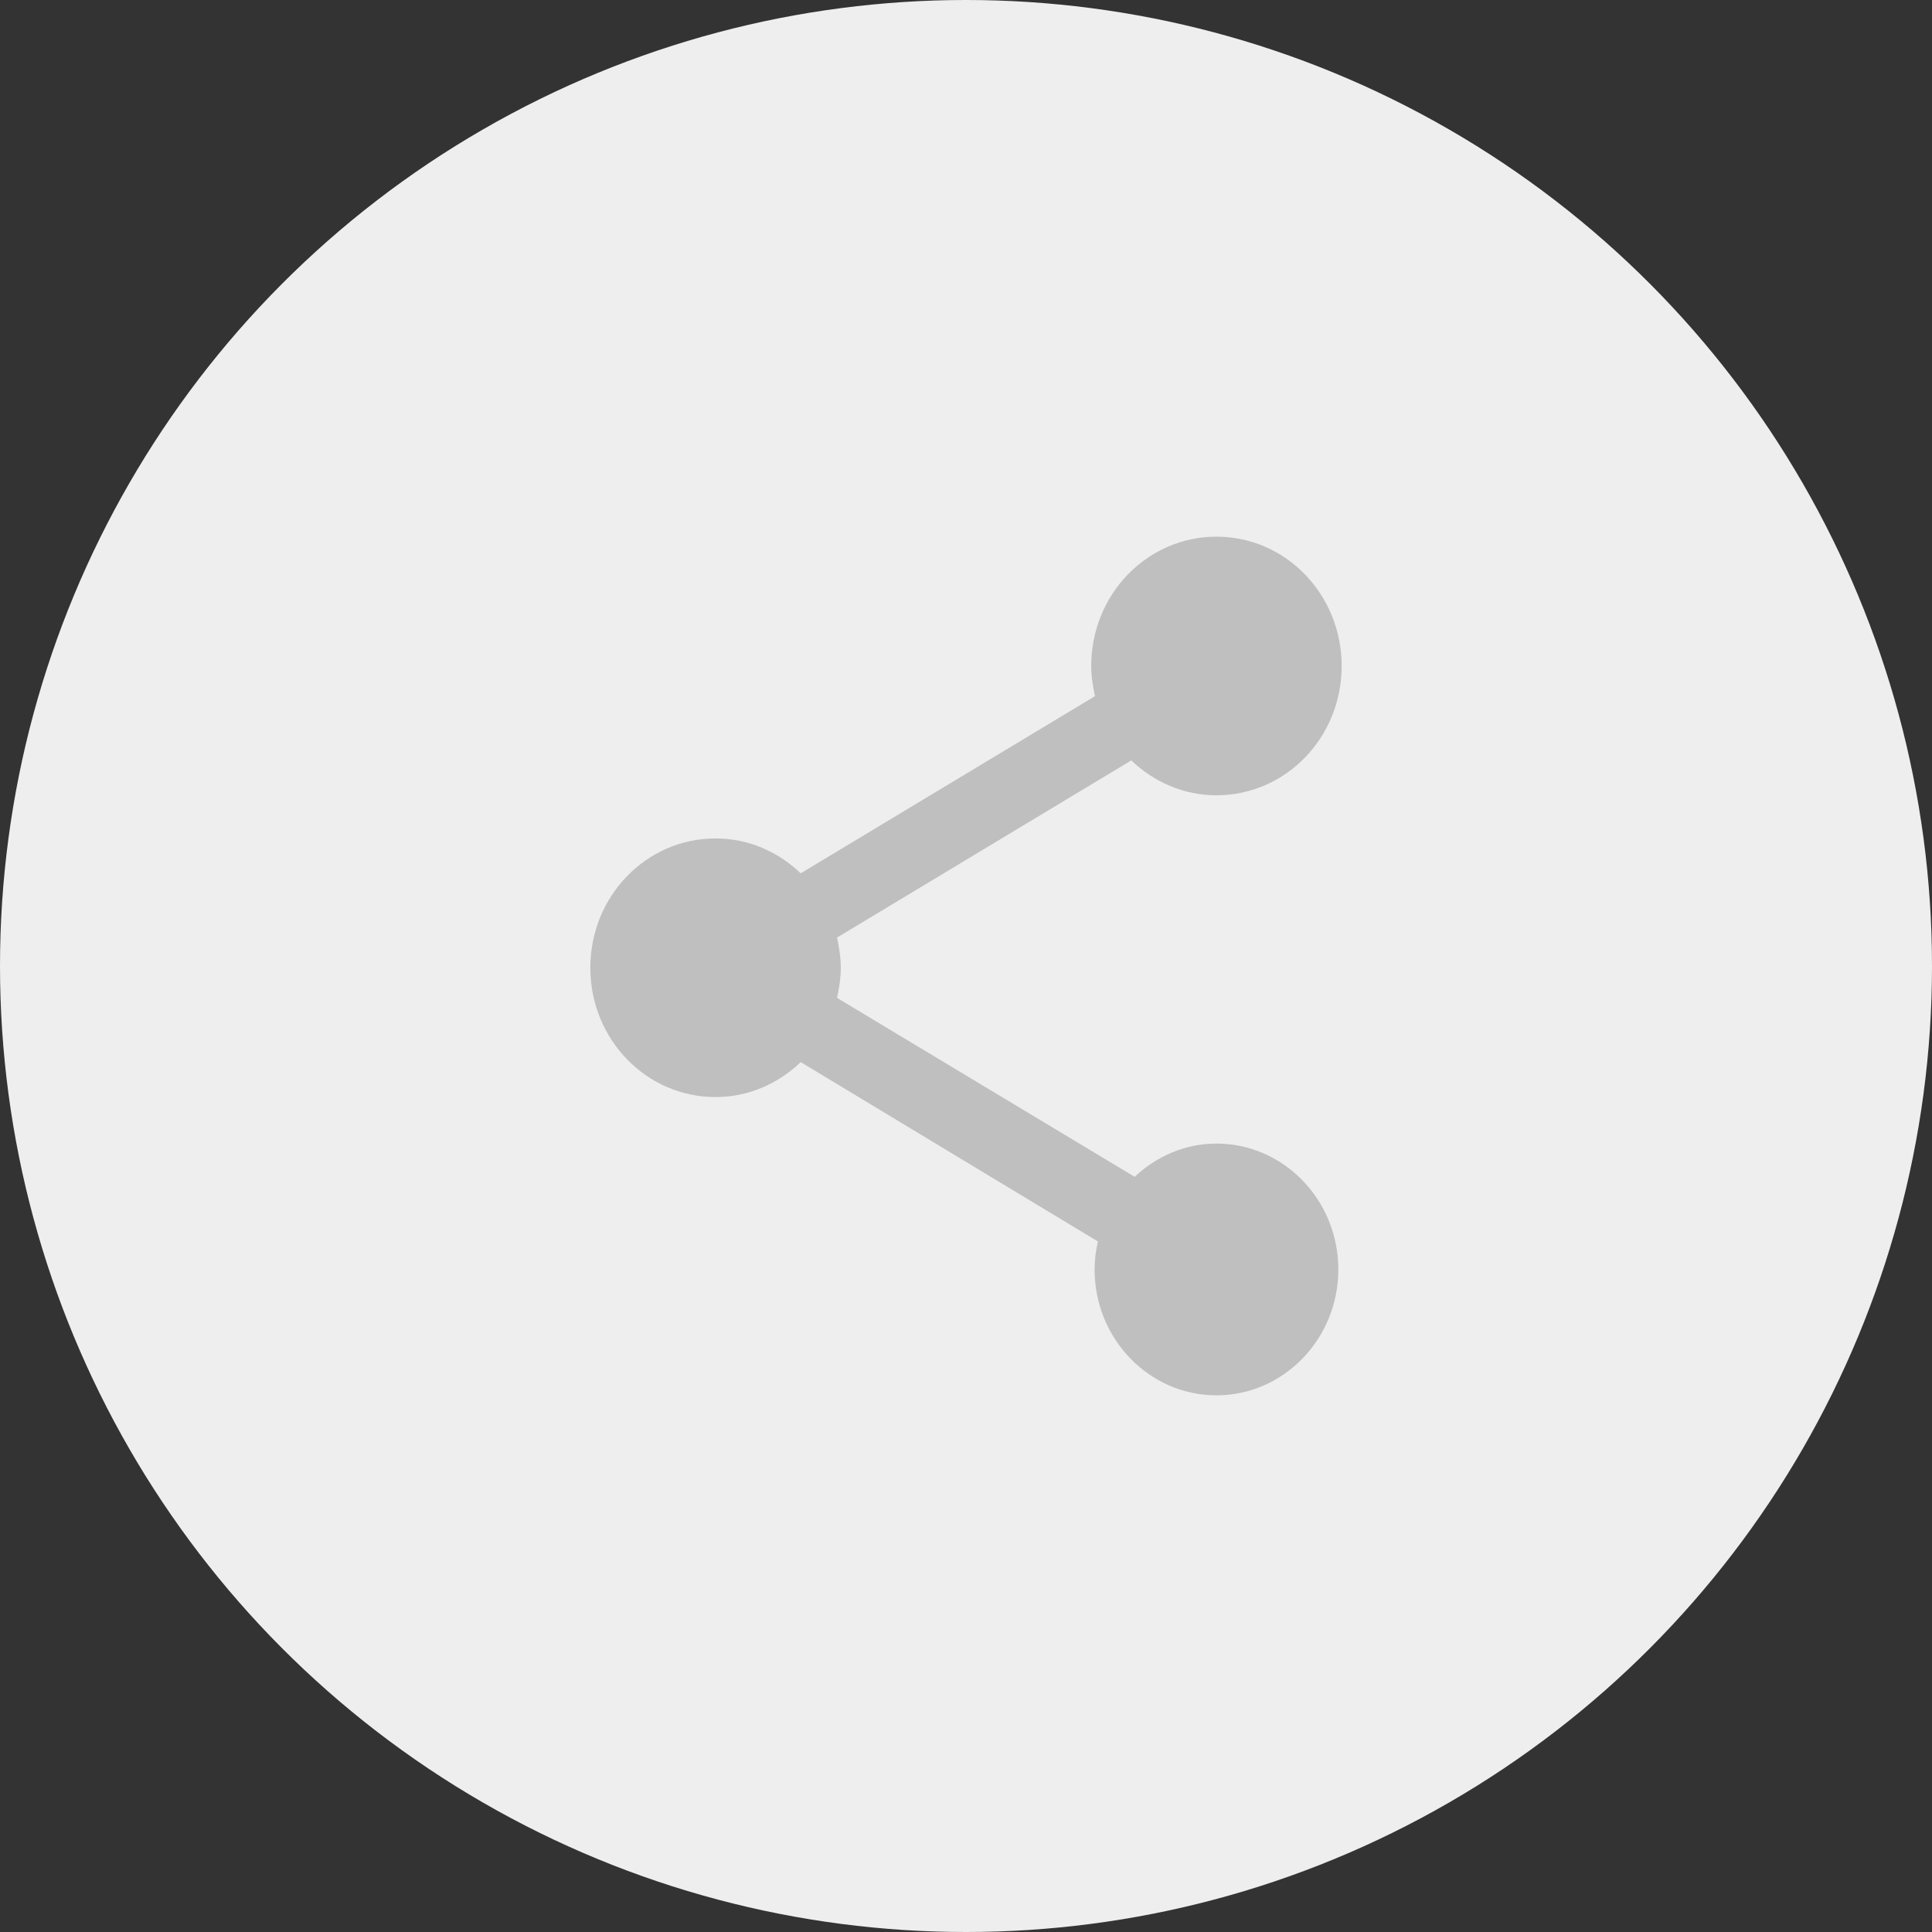 <svg width="36" height="36" viewBox="0 0 36 36" fill="none" xmlns="http://www.w3.org/2000/svg">
<rect x="0" y="0" width="36" height="36" fill="#333333" stroke="none"/>
<circle cx="18" cy="18" r="18" fill="#EEEEEE"/>
<path d="M22.667 21.309C22.076 21.309 21.547 21.55 21.142 21.928L15.597 18.594C15.636 18.41 15.667 18.225 15.667 18.032C15.667 17.839 15.636 17.655 15.597 17.47L21.08 14.169C21.5 14.57 22.052 14.819 22.667 14.819C23.958 14.819 25 13.743 25 12.41C25 11.076 23.958 10 22.667 10C21.376 10 20.333 11.076 20.333 12.41C20.333 12.602 20.364 12.787 20.403 12.972L14.92 16.273C14.5 15.871 13.948 15.623 13.333 15.623C12.042 15.623 11 16.699 11 18.032C11 19.366 12.042 20.442 13.333 20.442C13.948 20.442 14.5 20.193 14.92 19.791L20.458 23.133C20.419 23.301 20.396 23.478 20.396 23.655C20.396 24.948 21.414 26 22.667 26C23.919 26 24.938 24.948 24.938 23.655C24.938 22.361 23.919 21.309 22.667 21.309Z" fill="#BFBFBF"/>
</svg>
